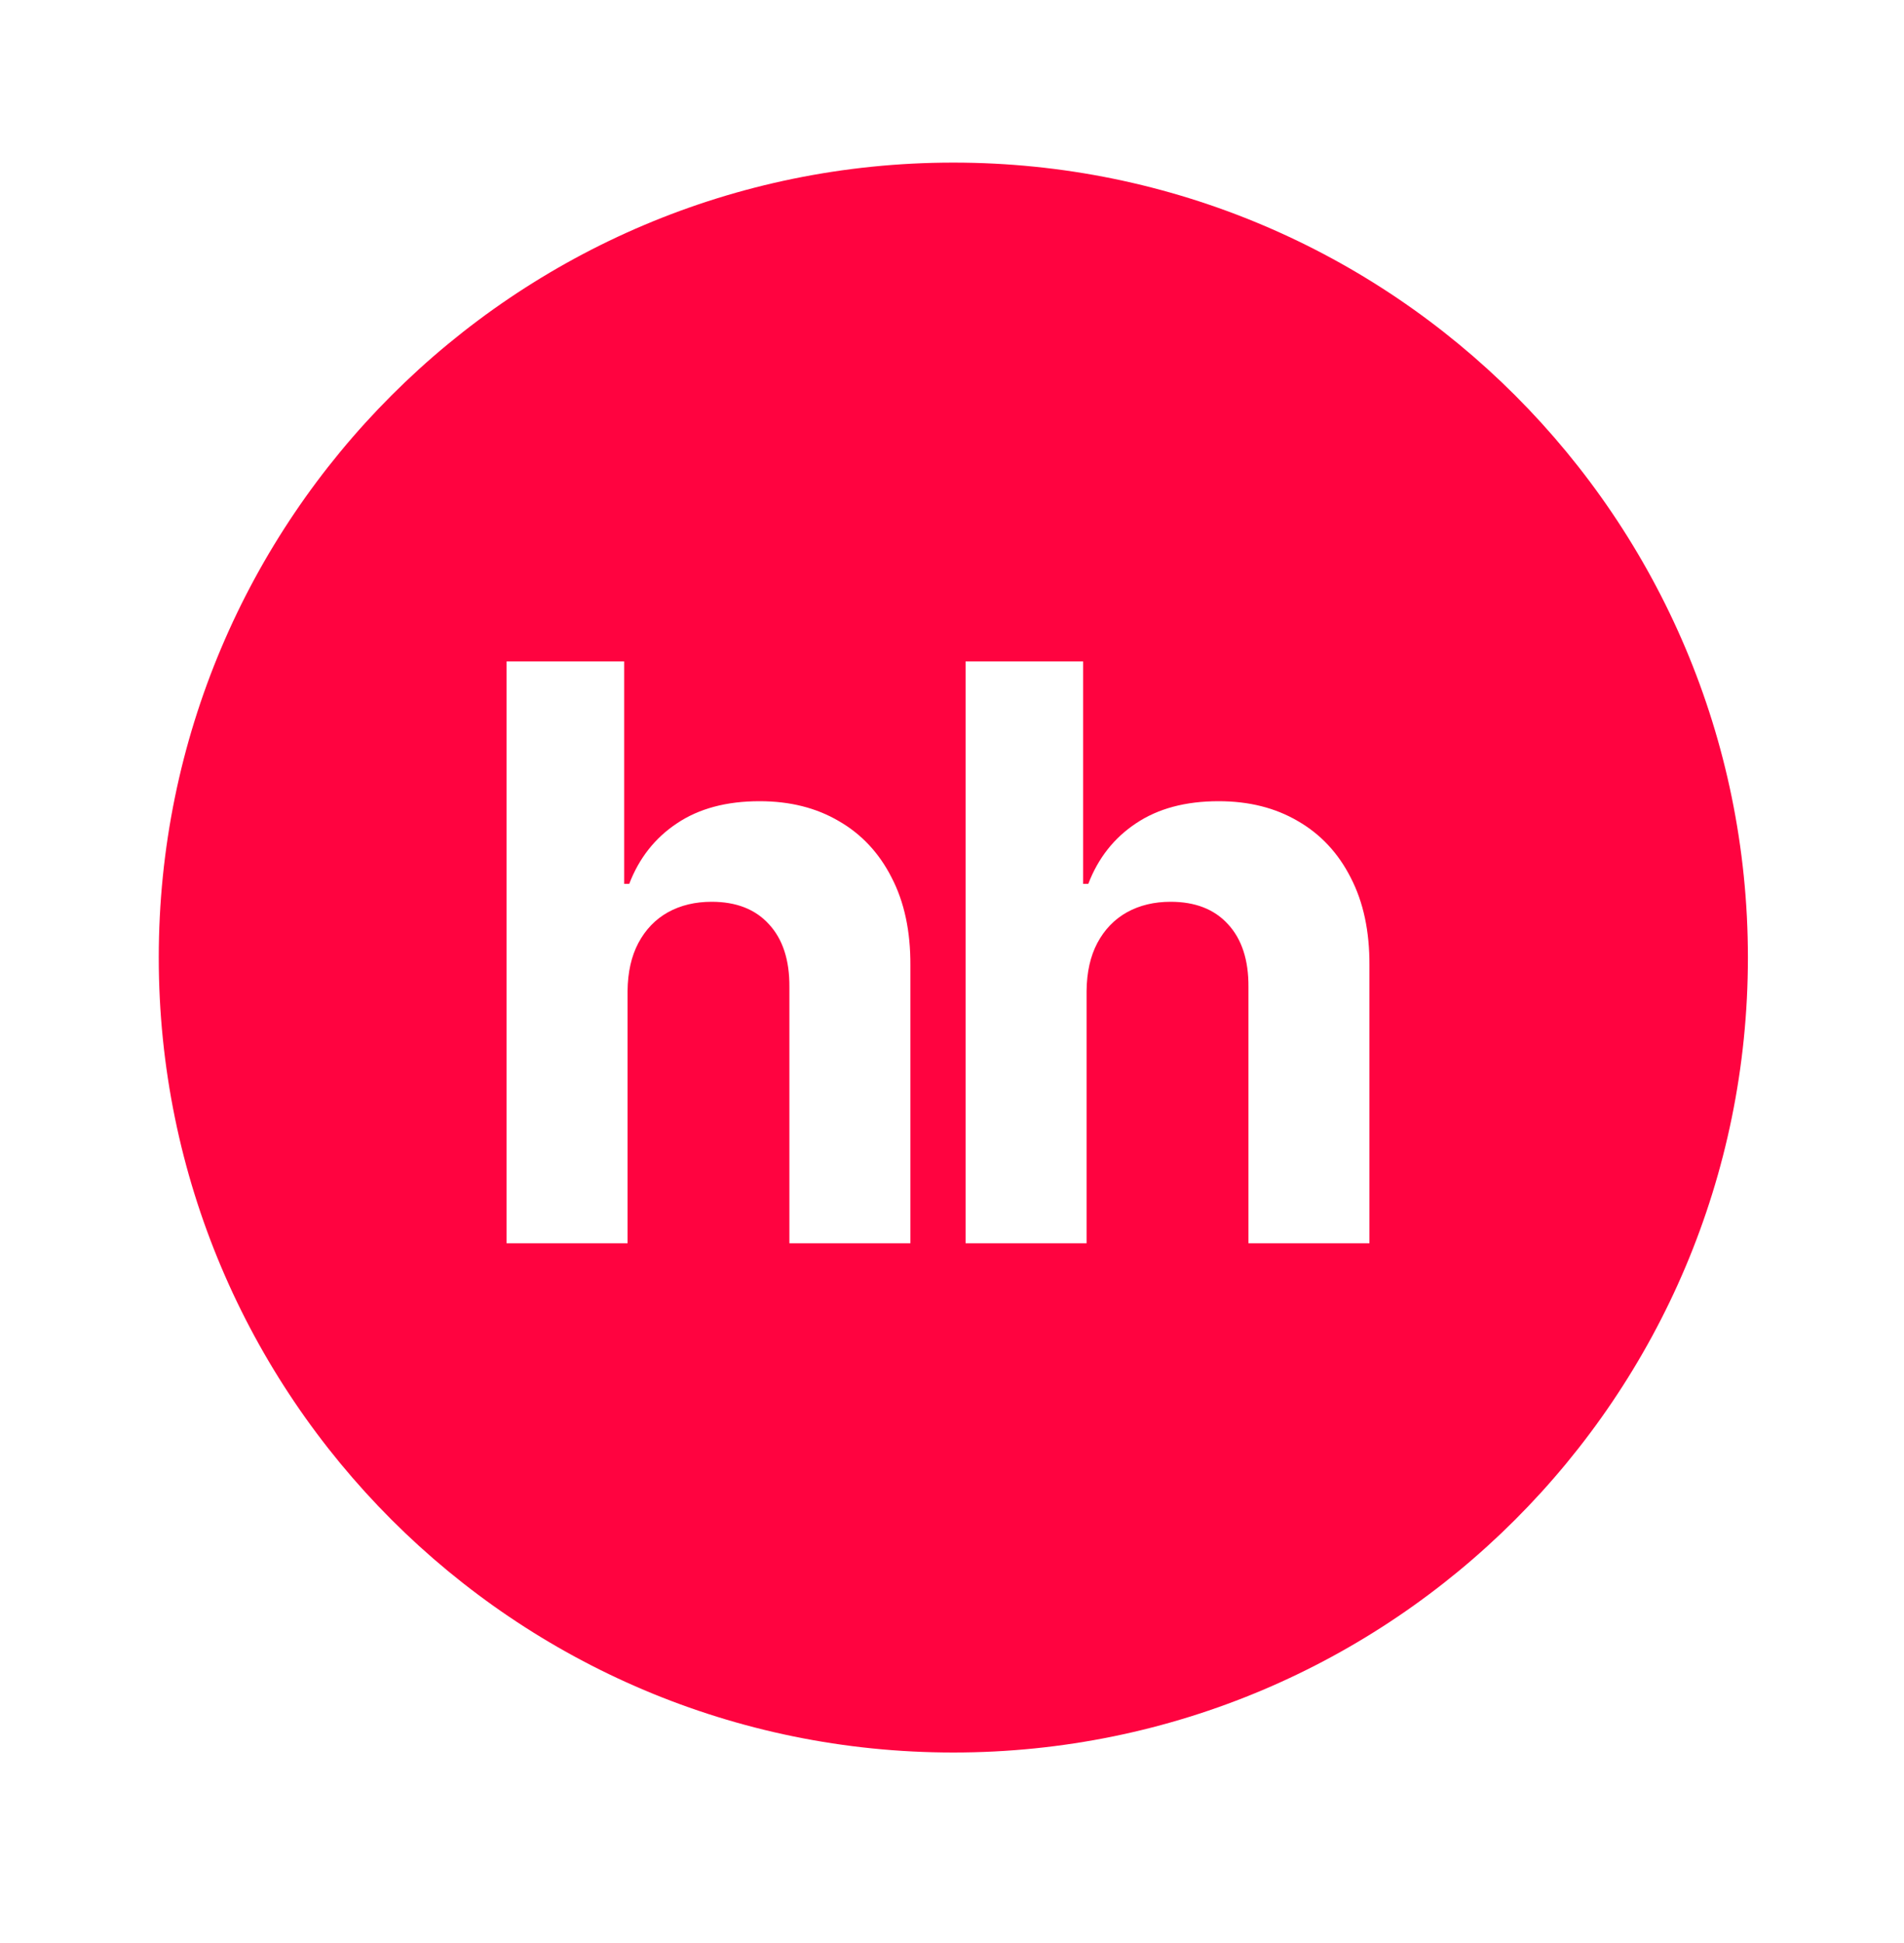 <?xml version="1.0" encoding="UTF-8"?> <svg xmlns="http://www.w3.org/2000/svg" width="50" height="51" viewBox="0 0 50 51" fill="none"><g clip-path="url(#clip0_474_30)"><path d="M25.035 4.268C36.559 4.268 45.901 13.61 45.901 25.134C45.901 36.658 36.559 46 25.035 46C13.511 46 4.169 36.658 4.169 25.134C4.169 13.61 13.511 4.268 25.035 4.268ZM13.303 17.361V32.634H16.48V26.012C16.485 25.52 16.58 25.099 16.764 24.751C16.953 24.398 17.211 24.13 17.539 23.946C17.872 23.762 18.255 23.67 18.688 23.67C19.334 23.67 19.835 23.866 20.193 24.259C20.556 24.651 20.735 25.201 20.73 25.907V32.634H23.907V25.341C23.912 24.446 23.748 23.677 23.415 23.036C23.087 22.39 22.625 21.895 22.028 21.552C21.437 21.204 20.743 21.03 19.947 21.03C19.077 21.03 18.354 21.224 17.777 21.611C17.201 21.994 16.783 22.524 16.524 23.2H16.391V17.361H13.303ZM25.357 17.361V32.634H28.534V26.012C28.539 25.52 28.633 25.099 28.817 24.751C29.006 24.398 29.265 24.13 29.593 23.946C29.926 23.762 30.309 23.67 30.741 23.67C31.387 23.67 31.89 23.866 32.248 24.259C32.611 24.651 32.79 25.201 32.785 25.907V32.634H35.962V25.341C35.967 24.446 35.803 23.677 35.47 23.036C35.142 22.39 34.679 21.895 34.083 21.552C33.491 21.204 32.797 21.03 32.002 21.03C31.132 21.03 30.409 21.224 29.832 21.611C29.255 21.994 28.838 22.524 28.579 23.2H28.444V17.361H25.357Z" fill="#FF0340"></path></g><defs><clipPath id="clip0_474_30"><rect width="50" height="50" fill="white" transform="translate(0 0.5)"></rect></clipPath></defs></svg> 
